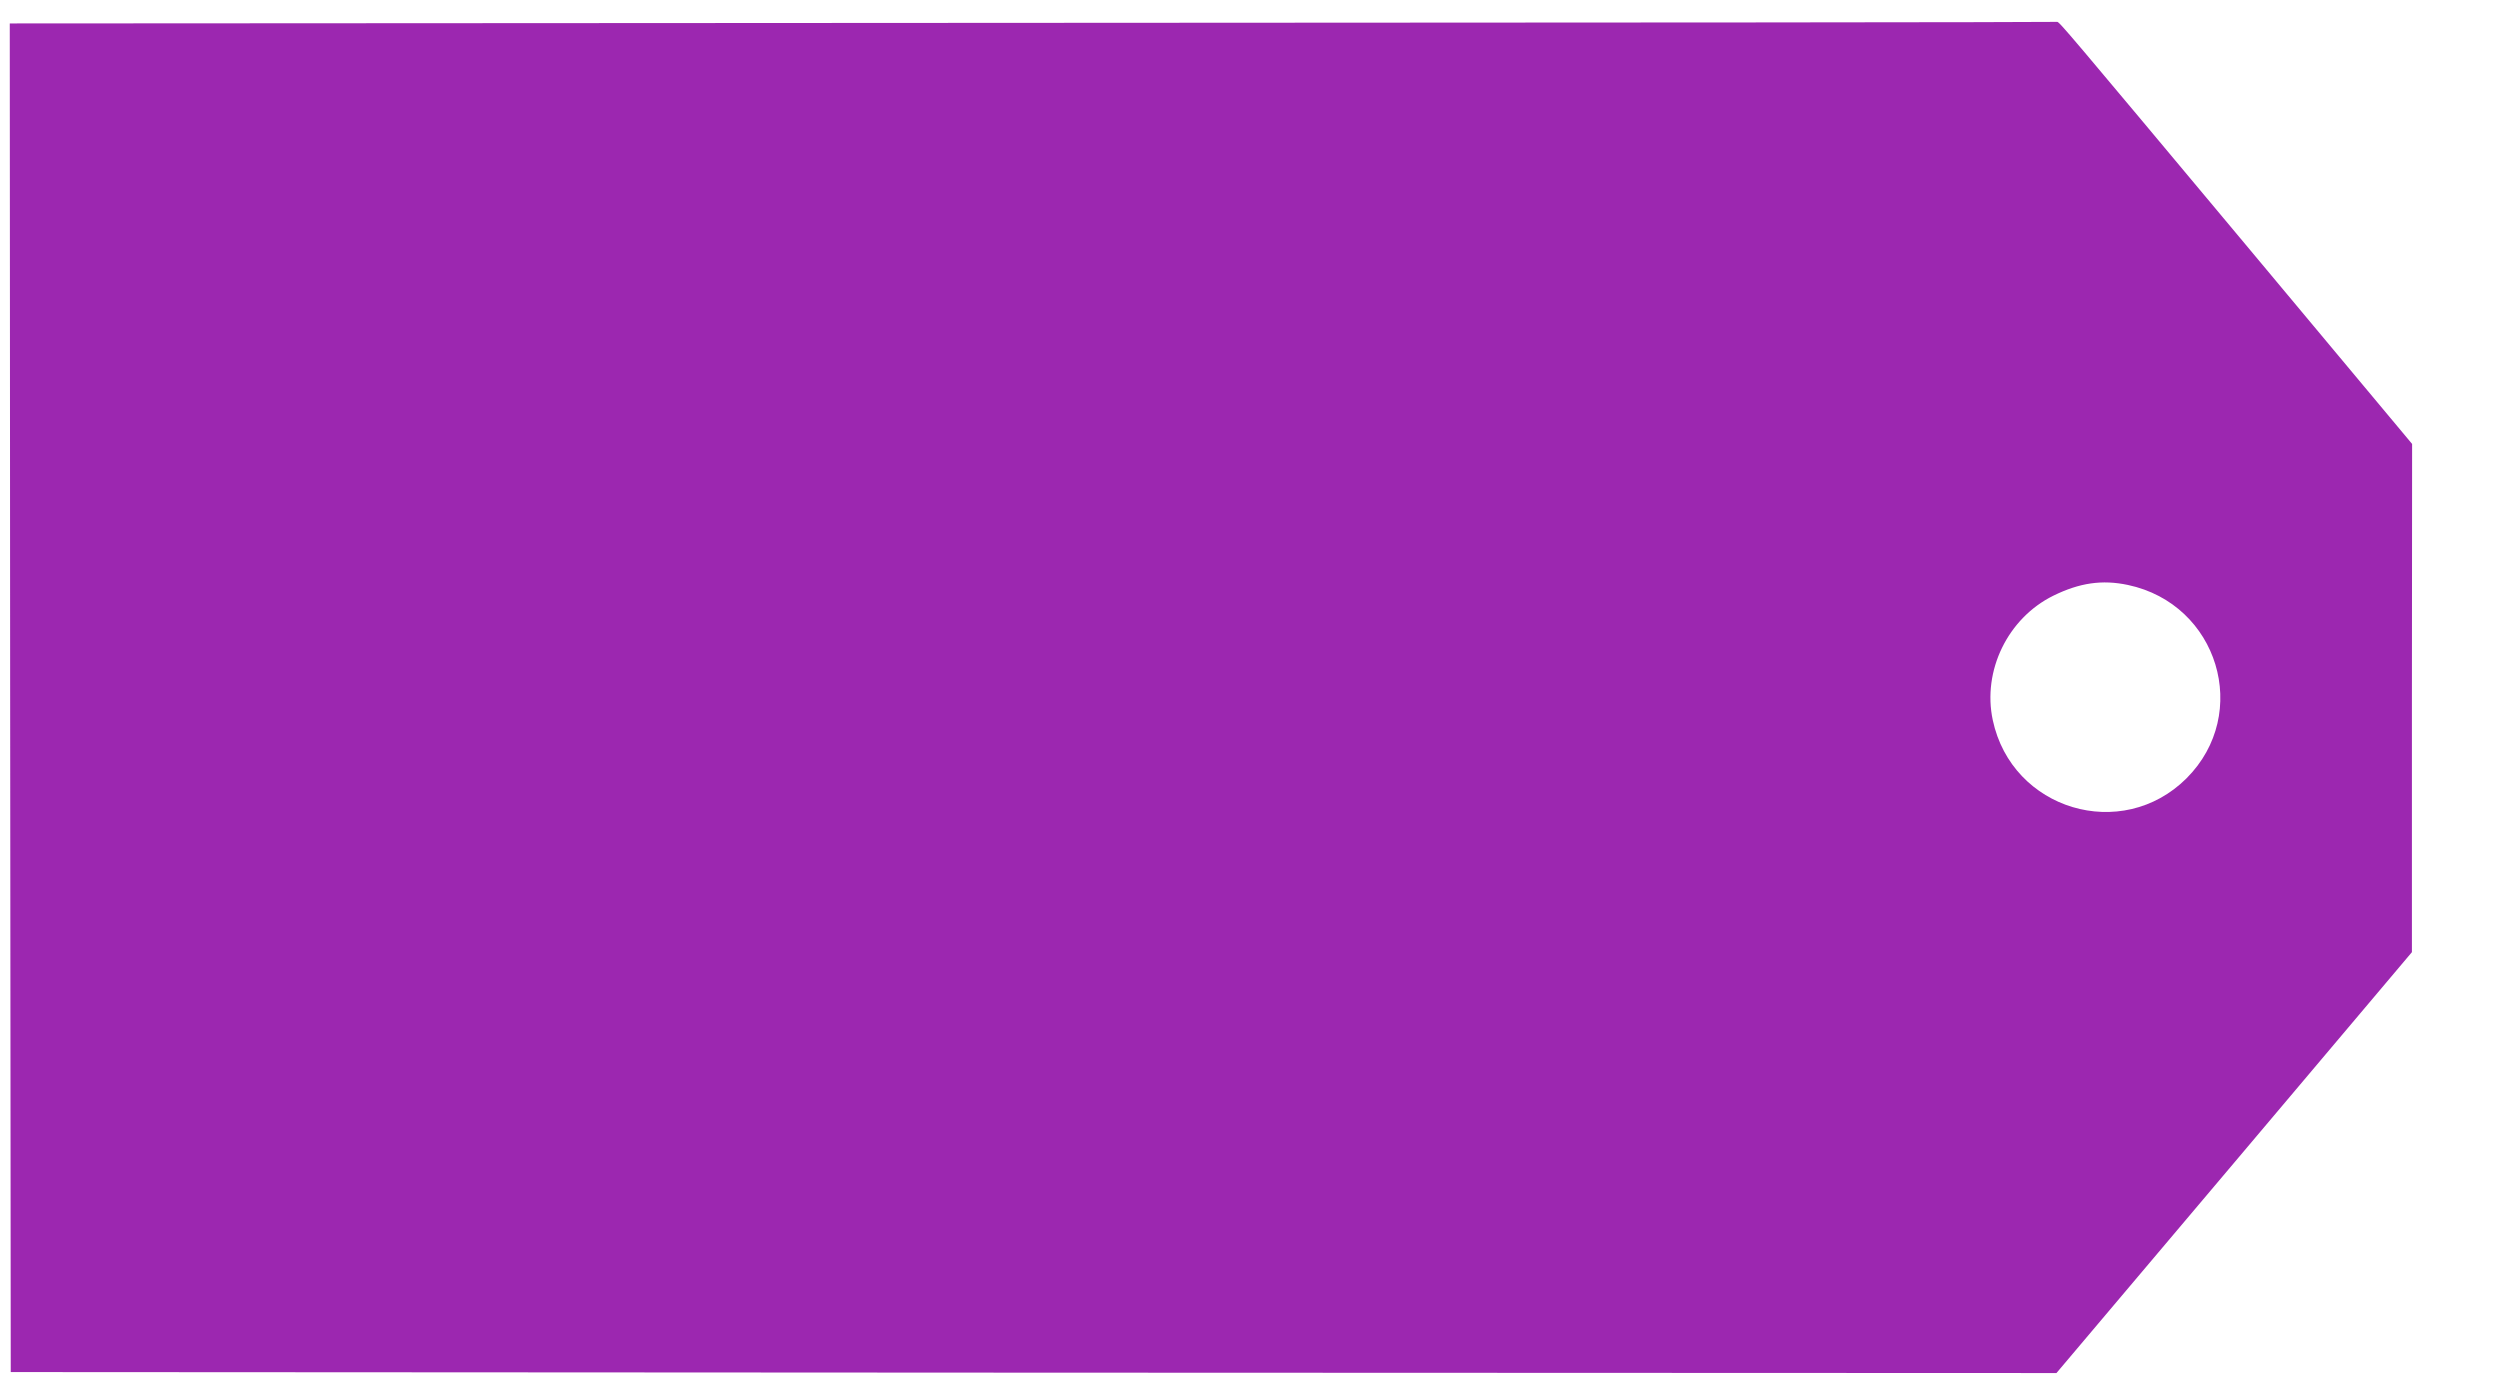 <?xml version="1.0" standalone="no"?>
<!DOCTYPE svg PUBLIC "-//W3C//DTD SVG 20010904//EN"
 "http://www.w3.org/TR/2001/REC-SVG-20010904/DTD/svg10.dtd">
<svg version="1.0" xmlns="http://www.w3.org/2000/svg"
 width="1280pt" height="715pt" viewBox="0 0 1280 715"
 preserveAspectRatio="xMidYMid meet">
<g transform="translate(0,715) scale(0.1,-0.1)"
fill="#9c27b0" stroke="none">
<path d="M5287 7033 l-5237 -3 2 -3453 3 -3452 5237 -3 5237 -2 910 1077 910
1078 0 1301 1 1301 -851 1019 c-922 1103 -957 1145 -967 1142 -4 -2 -2364 -4
-5245 -5z m5608 -2878 c462 -98 632 -658 300 -990 -331 -330 -894 -162 -992
298 -54 253 77 522 310 637 134 66 250 83 382 55z"/>
</g>
</svg>
